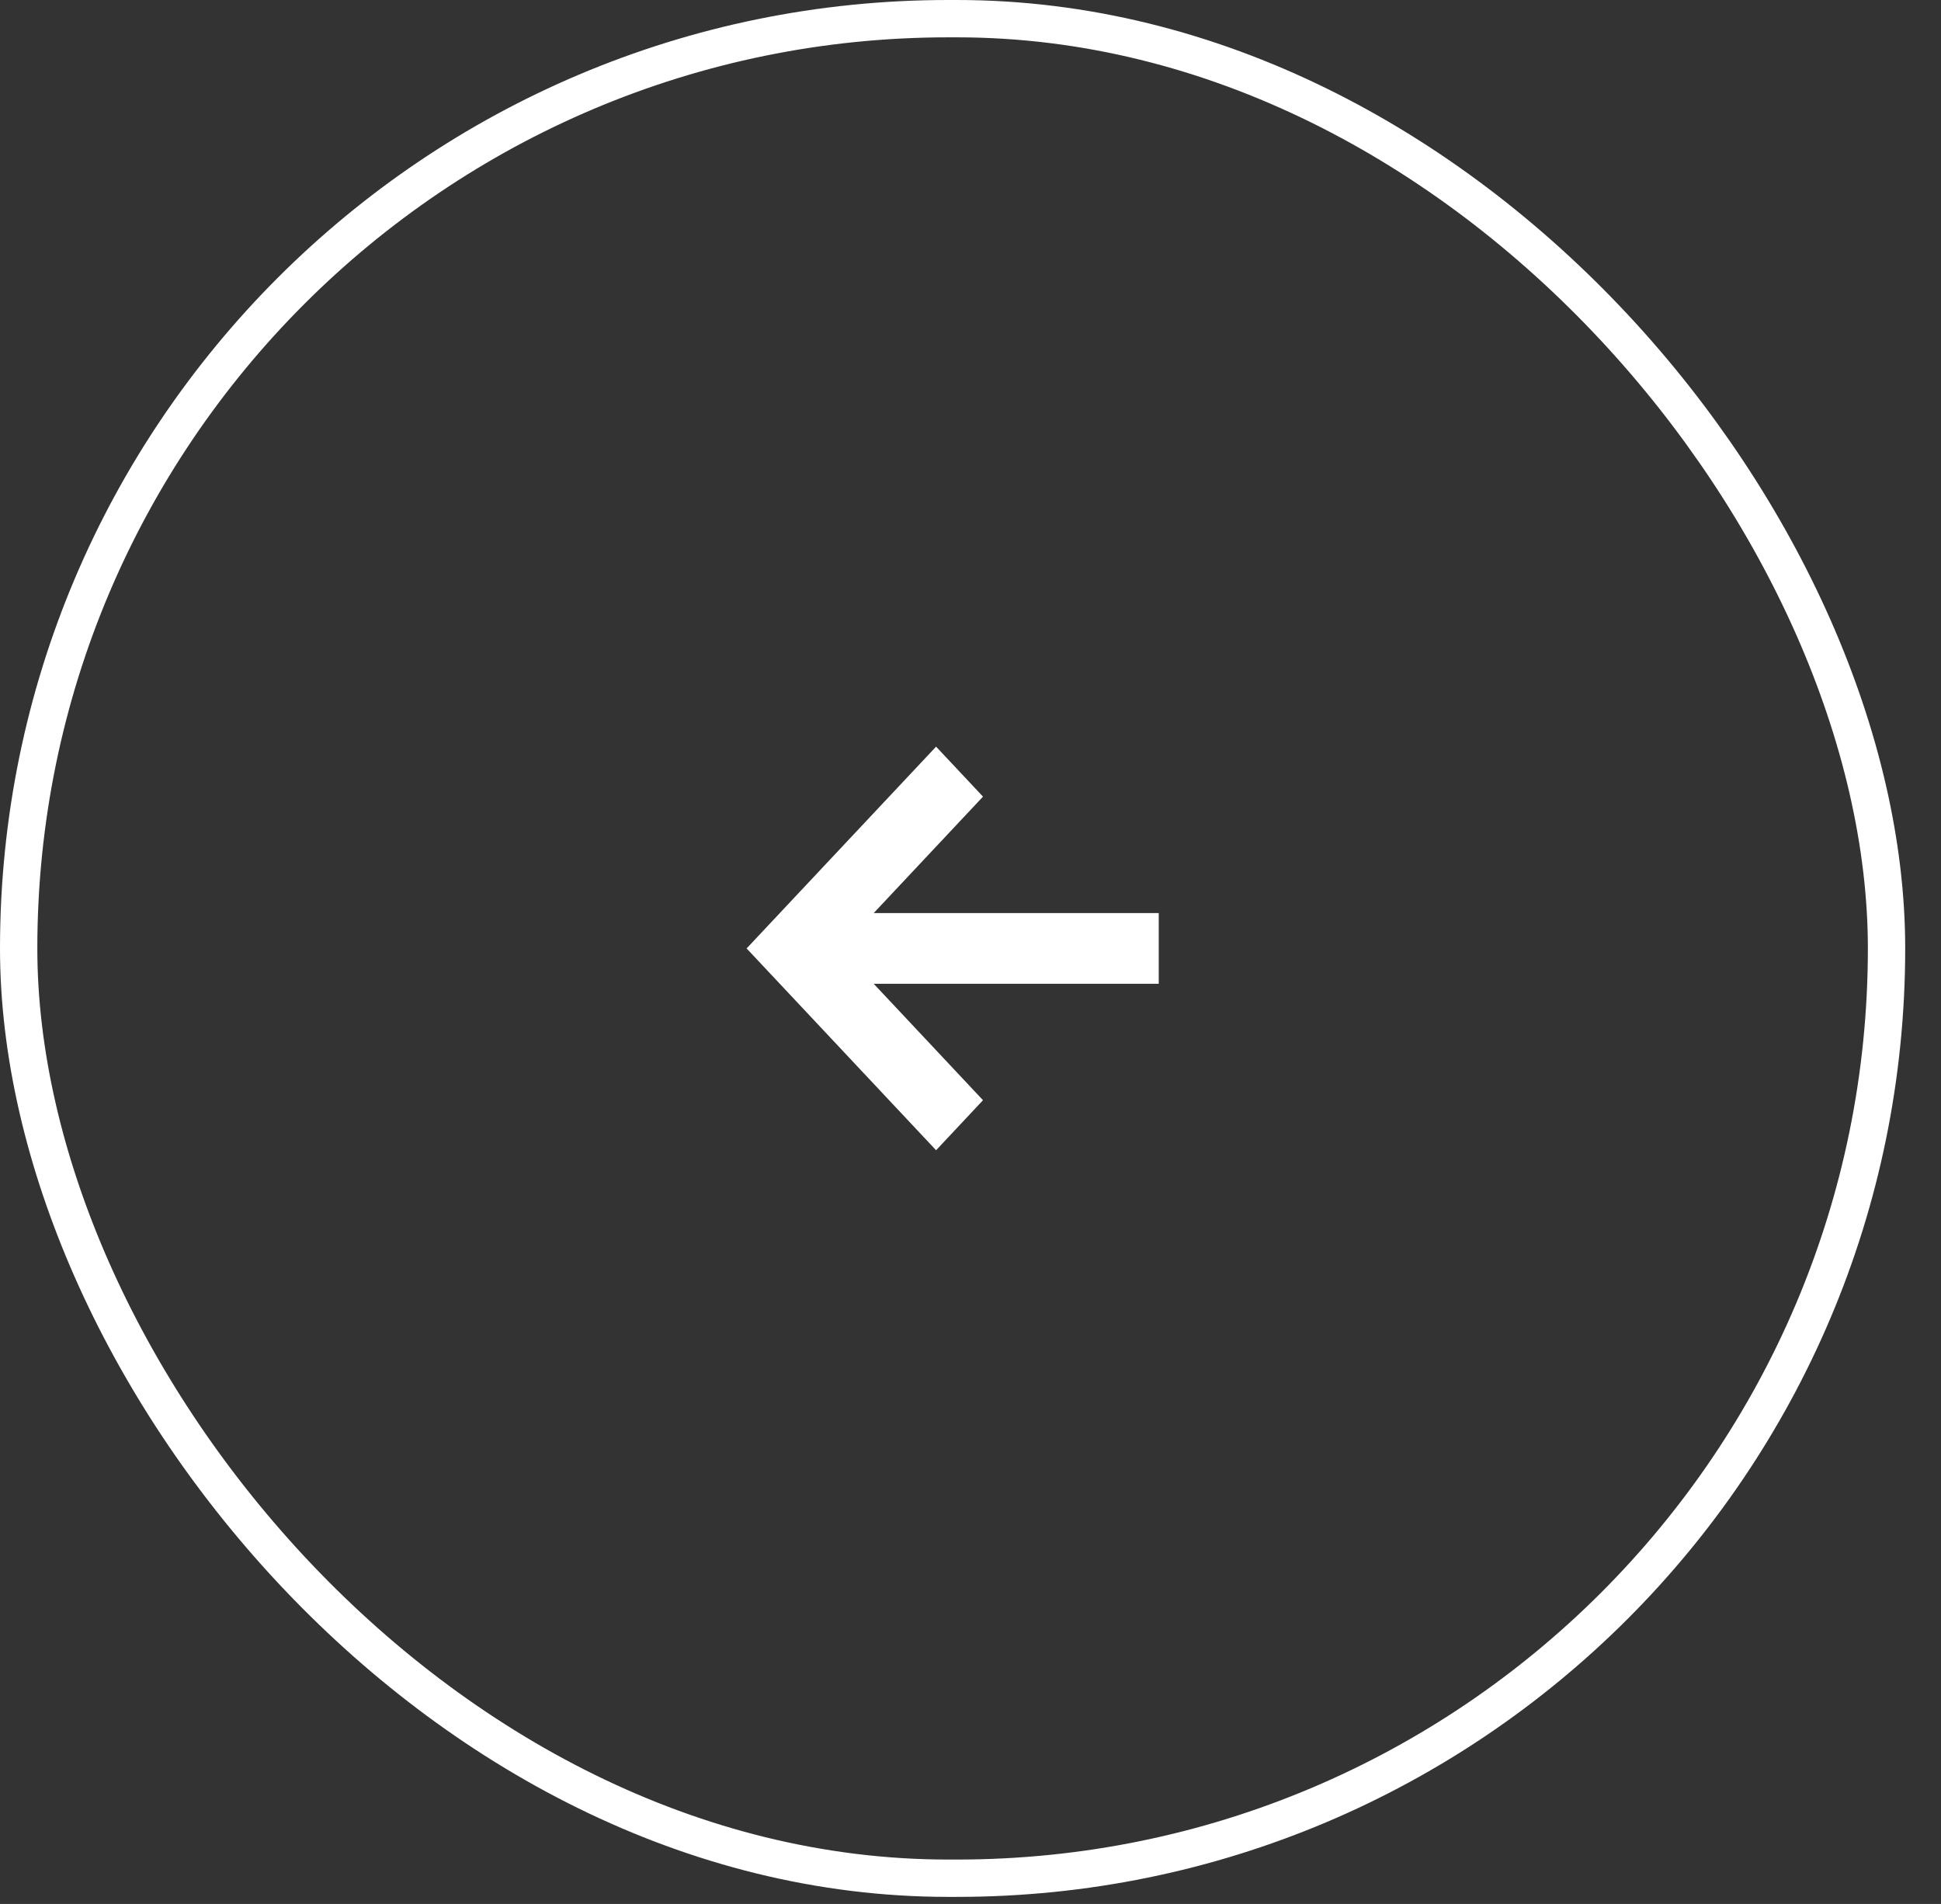 <svg width="52" height="51" viewBox="0 0 52 51" fill="none" xmlns="http://www.w3.org/2000/svg">
<rect x="0" y="0" width="52" height="51" fill="#333333" stroke="none"/>
<rect x="0.5" y="0.5" width="50.041" height="49.811" rx="24.905" stroke="white"/>
<path fill-rule="evenodd" clip-rule="evenodd" d="M23.407 24.458L31.043 24.458L31.043 26.352L23.407 26.352L26.335 29.471L25.078 30.811L20.002 25.405L25.078 20L26.335 21.339L23.407 24.458Z" fill="white"/>
</svg>
